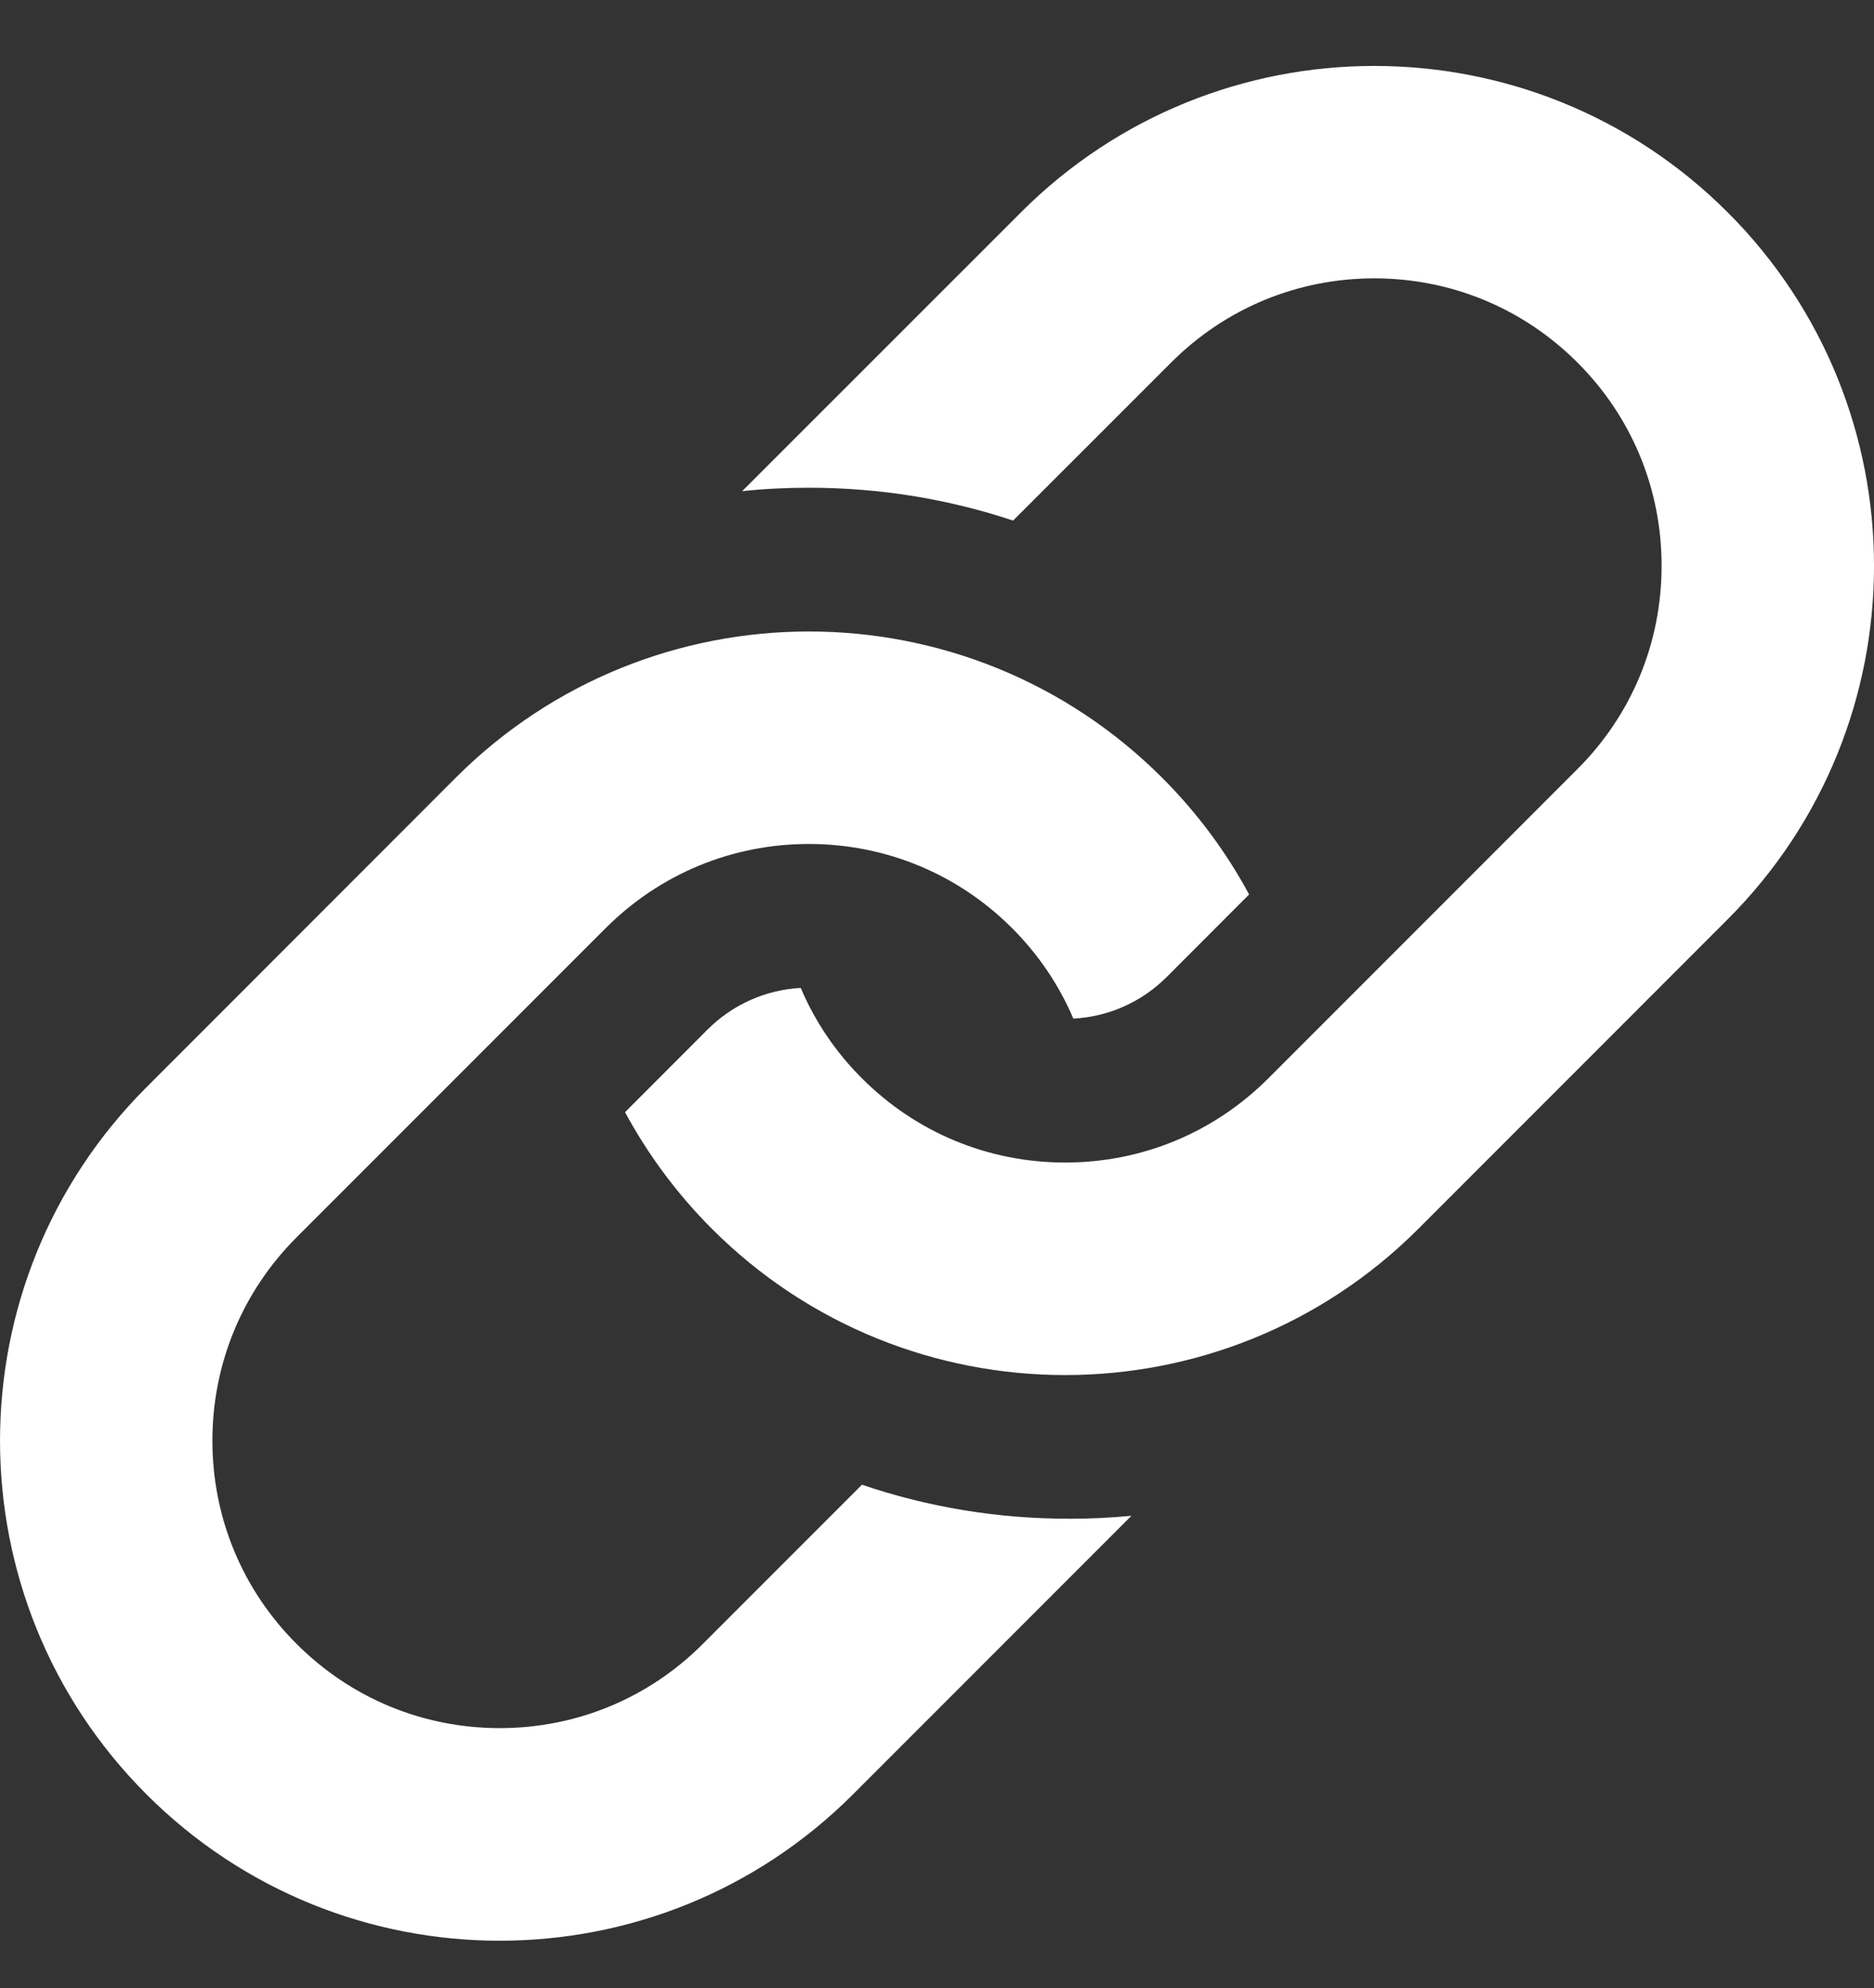 <svg viewBox="0 0 512 543" version="1.1" xmlns="http://www.w3.org/2000/svg" id="Camada_1">
  
  <rect x="0" y="0" width="512" height="543" fill="#333333" stroke="none"/>
  
  <defs>
    <style>
      .st0 {
        fill: #fff;
      }
    </style>
  </defs>
  <path d="M472.02,57.99c-53.33-53.31-139.77-53.31-193.08,0l-76.18,76.15c6.03-.66,12.12-.94,18.25-.94,19.28,0,38.03,3.06,55.78,8.97l43.17-43.15c14.83-14.84,34.54-23,55.51-23s40.69,8.16,55.52,23c14.83,14.81,22.98,34.5,22.98,55.5s-8.15,40.69-22.98,55.5l-84.46,84.47c-14.83,14.84-34.55,23-55.51,23s-40.69-8.15-55.53-23c-7.22-7.19-12.84-15.56-16.72-24.69-9.62.53-18.62,4.53-25.5,11.41l-22.5,22.53c6.16,11.4,14.06,22.15,23.69,31.81,53.31,53.31,139.77,53.31,193.1,0l84.48-84.5c53.29-53.31,53.29-139.74,0-193.05Z" class="st0"></path>
  <path d="M291.9,414.76c-19.31,0-38.25-3.12-56.4-9.28l-43.47,43.47c-14.81,14.84-34.53,23-55.5,23s-40.65-8.15-55.5-23c-14.84-14.81-23-34.53-23-55.5s8.16-40.69,23-55.53l84.46-84.46c14.84-14.81,34.53-22.97,55.5-22.97s40.69,8.16,55.51,22.97c7.22,7.22,12.86,15.59,16.75,24.72,9.66-.5,18.67-4.53,25.55-11.4l22.47-22.5c-6.16-11.44-14.08-22.19-23.72-31.84-53.31-53.31-139.77-53.31-193.08,0l-84.46,84.5c-53.34,53.31-53.34,139.74,0,193.09,53.31,53.31,139.74,53.31,193.05,0l76.06-76.06c-5.67.53-11.4.81-17.19.81h-.03Z" class="st0"></path>
</svg>